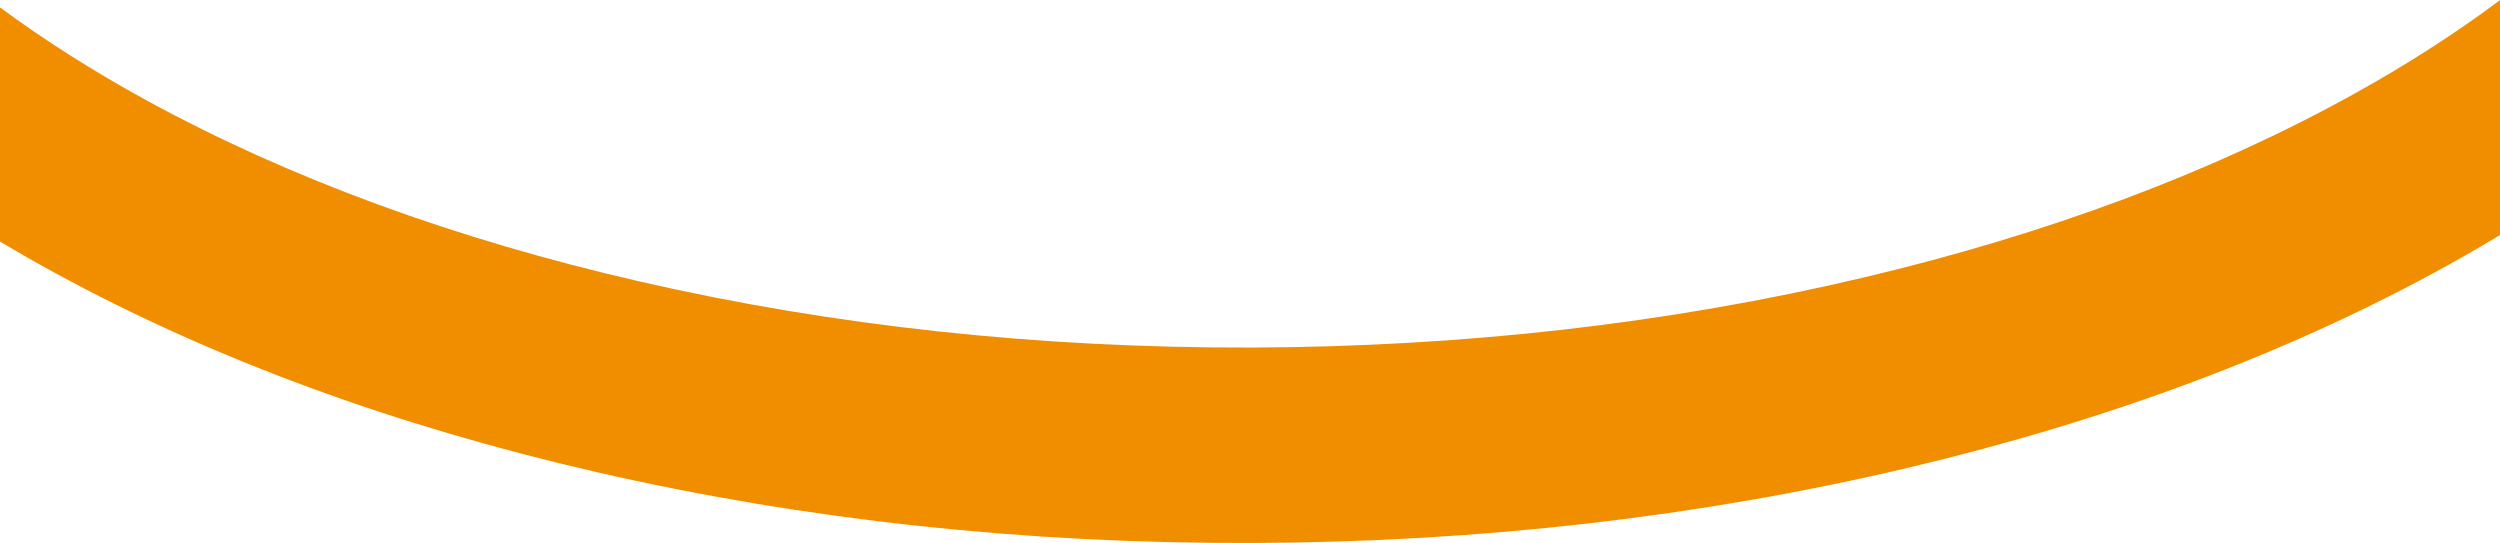 <?xml version="1.0" encoding="UTF-8"?>
<svg xmlns="http://www.w3.org/2000/svg" version="1.1" viewBox="0 0 1920 417">
  <defs>
    <style>
      .cls-1 {
        fill: #f18e00;
      }
    </style>
  </defs>
  <!-- Generator: Adobe Illustrator 28.7.2, SVG Export Plug-In . SVG Version: 1.2.0 Build 154)  -->
  <g>
    <g id="Réteg_1">
      <g id="Réteg_1-2" data-name="Réteg_1">
        <g id="Réteg_1-2">
          <path class="cls-1" d="M.1,185.6c13.5,8,27.2,15.9,41.4,23.6,121,66.1,261.2,117.7,416.8,153.4,159.7,36.7,329.1,55,503.6,54.4,174.4-.6,343.7-20,503.2-57.7,155.3-36.7,295.2-89.2,415.7-156.1,13.4-7.4,26.5-15,39.3-22.7V0c-33.9,25.4-71.5,49.5-112,72-108.5,60.2-235.6,107.8-377.6,141.3-148.4,35.1-306.2,53.1-469.2,53.6s-320.9-16.5-469.5-50.6c-142.2-32.6-269.5-79.3-378.5-138.8C72.3,55.1,34.3,31,0,5.7v179.9h.1Z"/>
        </g>
      </g>
    </g>
  </g>
</svg>